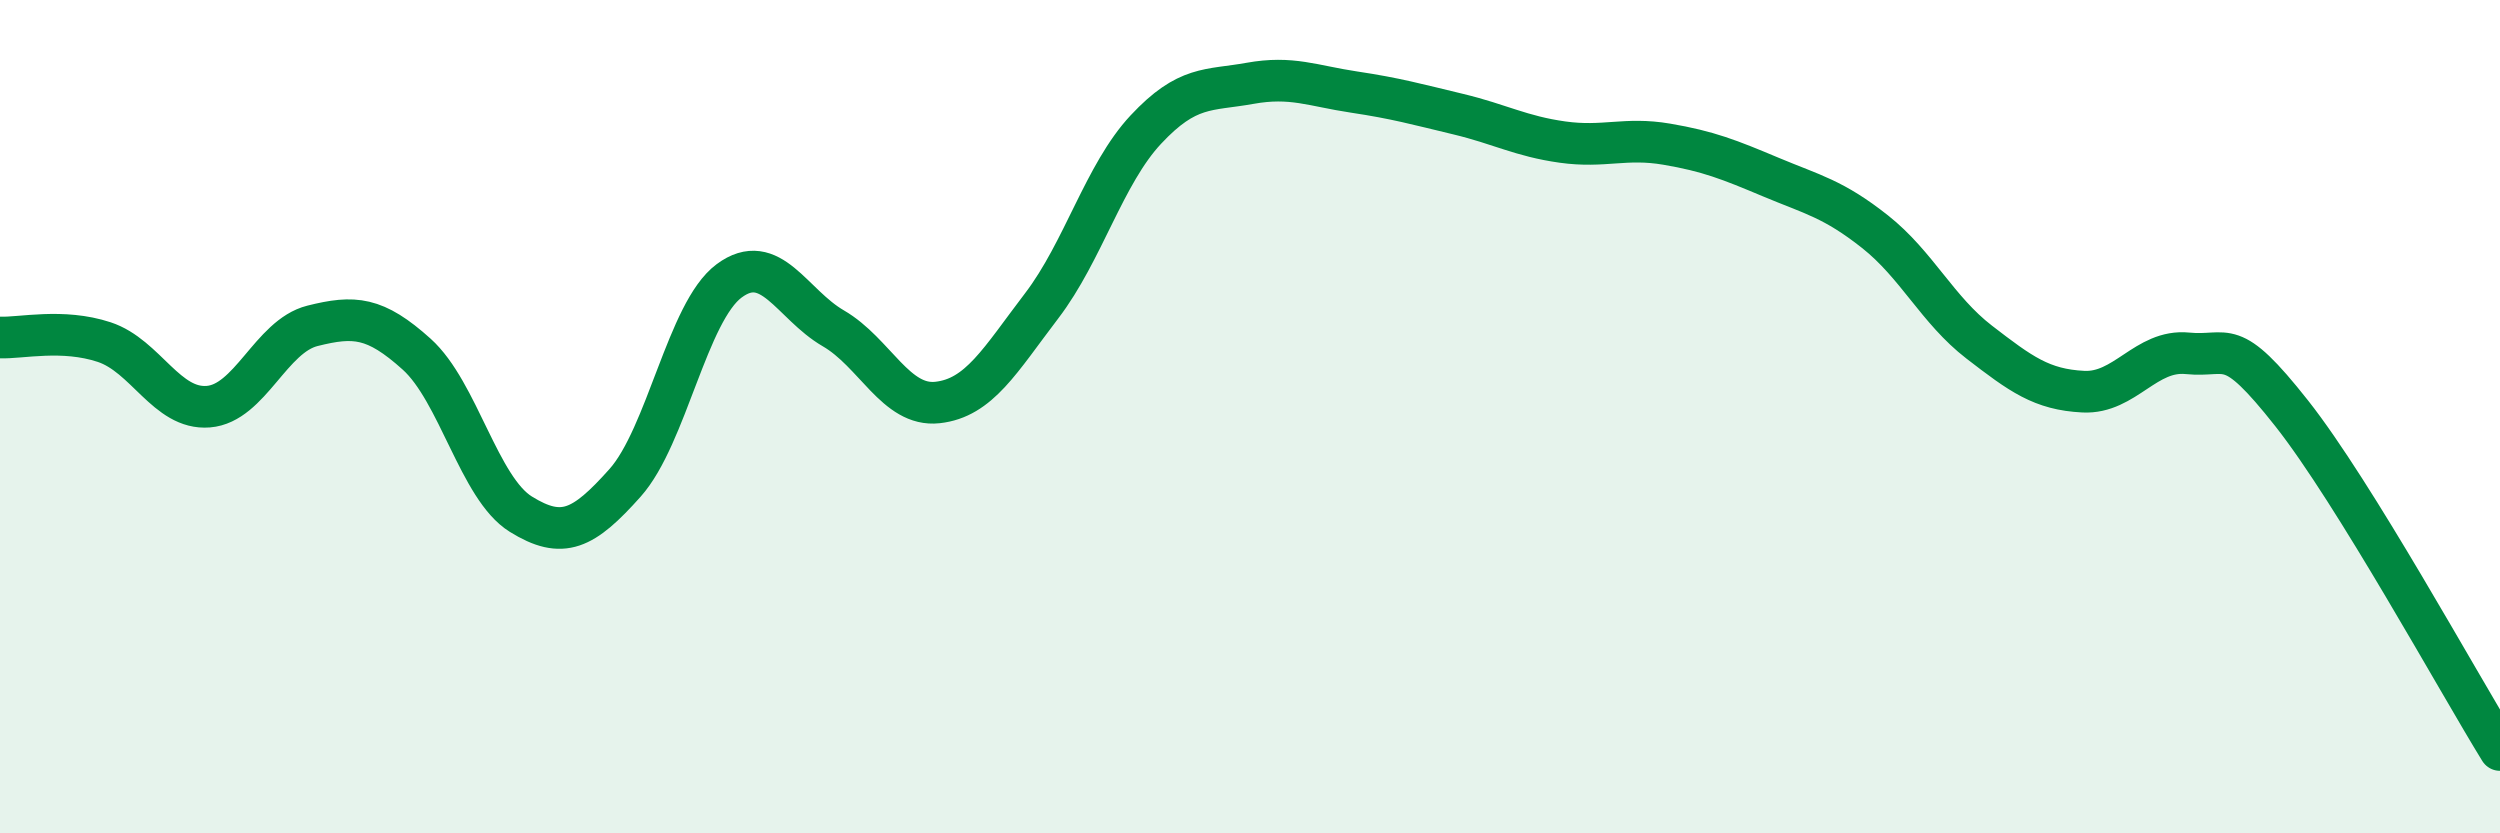 
    <svg width="60" height="20" viewBox="0 0 60 20" xmlns="http://www.w3.org/2000/svg">
      <path
        d="M 0,8.1 C 0.5,8.12 1.5,7.88 2.5,8.21 C 3.5,8.54 4,9.84 5,9.76 C 6,9.68 6.5,8.07 7.5,7.82 C 8.5,7.57 9,7.6 10,8.5 C 11,9.4 11.5,11.72 12.5,12.34 C 13.5,12.96 14,12.71 15,11.59 C 16,10.47 16.5,7.48 17.5,6.74 C 18.5,6 19,7.3 20,7.88 C 21,8.46 21.5,9.77 22.5,9.66 C 23.5,9.55 24,8.65 25,7.34 C 26,6.03 26.5,4.18 27.5,3.11 C 28.5,2.04 29,2.18 30,2 C 31,1.82 31.5,2.06 32.5,2.21 C 33.5,2.36 34,2.5 35,2.74 C 36,2.98 36.5,3.27 37.5,3.41 C 38.5,3.55 39,3.29 40,3.46 C 41,3.63 41.5,3.83 42.5,4.25 C 43.5,4.67 44,4.77 45,5.56 C 46,6.35 46.5,7.44 47.5,8.21 C 48.5,8.98 49,9.35 50,9.4 C 51,9.45 51.5,8.38 52.5,8.48 C 53.5,8.58 53.5,8.02 55,9.92 C 56.5,11.82 59,16.38 60,18L60 20L0 20Z"
        fill="#008740"
        opacity="0.1"
        stroke-linecap="round"
        stroke-linejoin="round"
      />
      <path
        d="M 0,8.1 C 0.5,8.12 1.5,7.88 2.5,8.21 C 3.5,8.54 4,9.84 5,9.76 C 6,9.68 6.5,8.07 7.5,7.82 C 8.5,7.57 9,7.6 10,8.5 C 11,9.4 11.5,11.72 12.5,12.34 C 13.5,12.96 14,12.71 15,11.59 C 16,10.47 16.5,7.48 17.5,6.74 C 18.5,6 19,7.3 20,7.88 C 21,8.46 21.5,9.77 22.5,9.66 C 23.5,9.55 24,8.65 25,7.34 C 26,6.03 26.5,4.18 27.5,3.11 C 28.5,2.04 29,2.18 30,2 C 31,1.82 31.5,2.06 32.5,2.21 C 33.5,2.36 34,2.5 35,2.74 C 36,2.98 36.5,3.27 37.5,3.41 C 38.5,3.55 39,3.29 40,3.46 C 41,3.63 41.5,3.83 42.5,4.25 C 43.5,4.67 44,4.77 45,5.56 C 46,6.35 46.5,7.44 47.5,8.21 C 48.5,8.98 49,9.35 50,9.4 C 51,9.45 51.5,8.38 52.5,8.48 C 53.5,8.58 53.5,8.02 55,9.92 C 56.5,11.82 59,16.38 60,18"
        stroke="#008740"
        stroke-width="1"
        fill="none"
        stroke-linecap="round"
        stroke-linejoin="round"
      />
    </svg>
  
